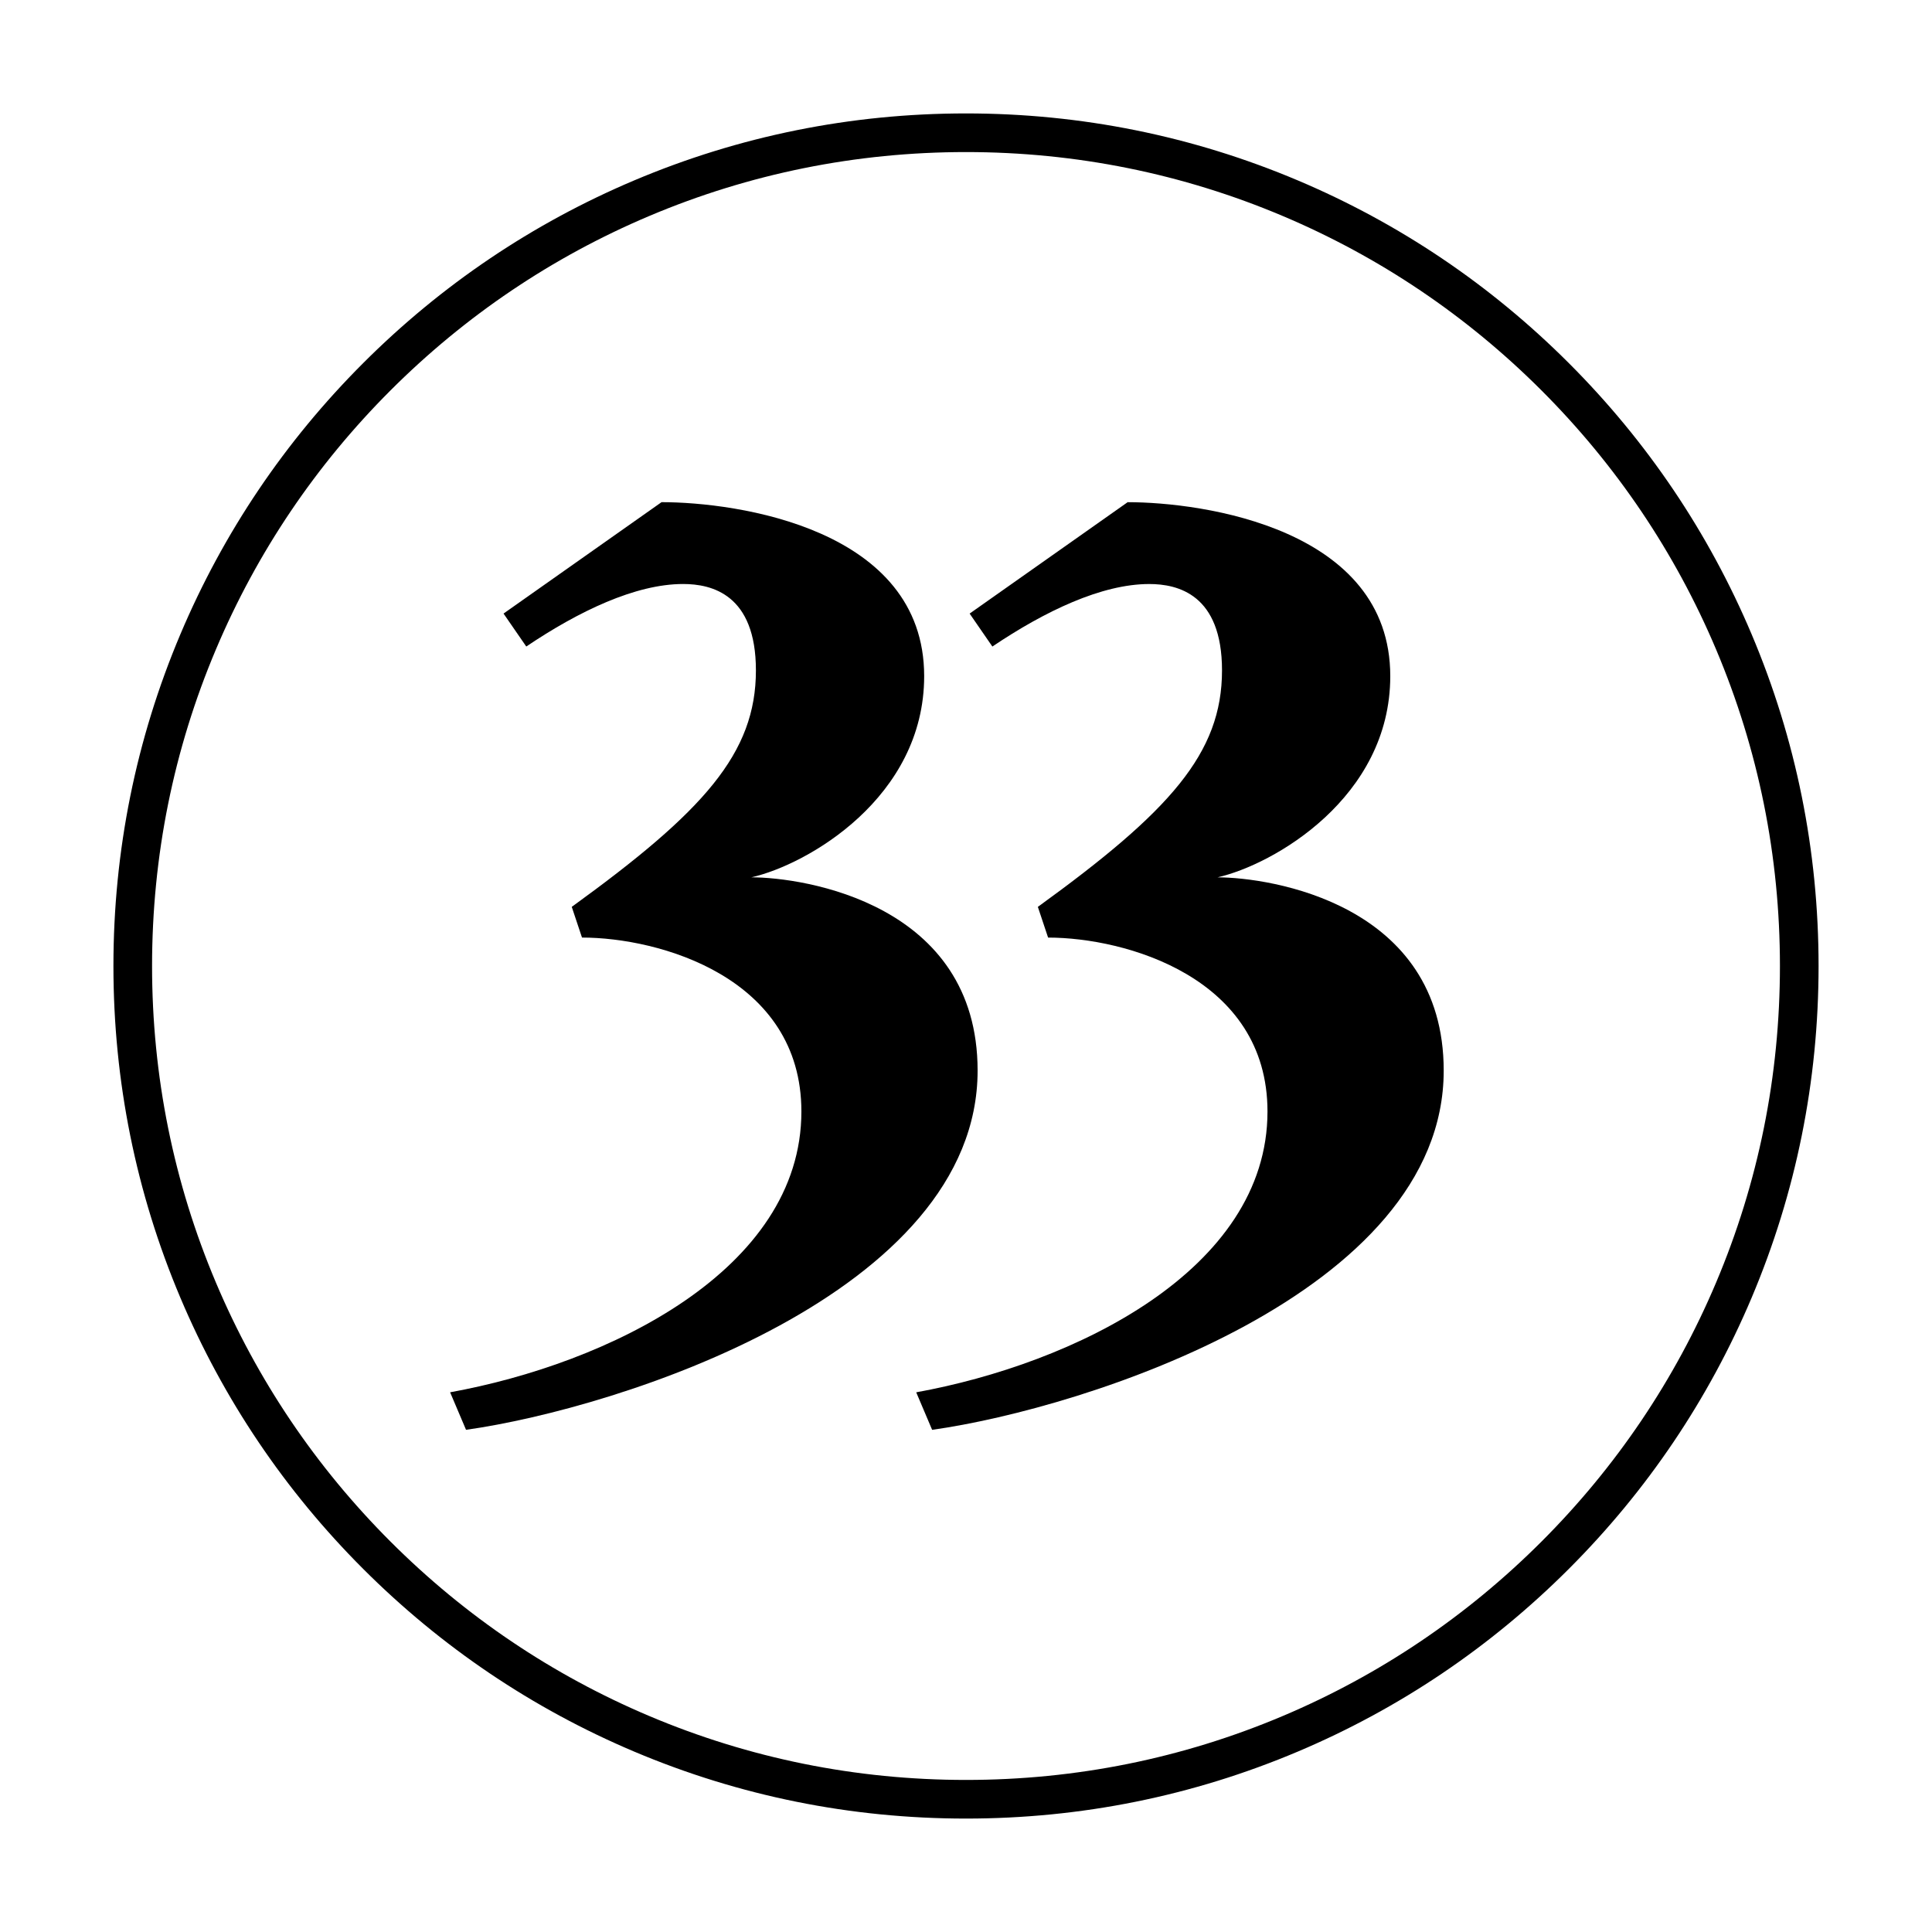 <?xml version="1.0" encoding="utf-8"?>
<!-- Generator: Adobe Illustrator 28.0.0, SVG Export Plug-In . SVG Version: 6.00 Build 0)  -->
<svg version="1.1" id="Layer_1" xmlns="http://www.w3.org/2000/svg" xmlns:xlink="http://www.w3.org/1999/xlink" x="0px" y="0px"
	 viewBox="0 0 1000 1000" style="enable-background:new 0 0 1000 1000;" xml:space="preserve">
<style type="text/css">
	.st0{fill:#FFFFFF;}
</style>
<g>
	<g>
		<g>
			<path d="M500,941.29c-59.57,0-117.36-11.67-171.77-34.68c-52.55-22.23-99.74-54.04-140.27-94.57
				c-40.52-40.52-72.34-87.72-94.57-140.27C70.38,617.36,58.71,559.57,58.71,500s11.67-117.36,34.68-171.77
				c22.23-52.55,54.04-99.74,94.57-140.27c40.52-40.52,87.72-72.34,140.27-94.57C382.64,70.38,440.43,58.71,500,58.71
				s117.36,11.67,171.77,34.68c52.55,22.23,99.74,54.04,140.27,94.57c40.52,40.52,72.34,87.72,94.57,140.27
				c23.01,54.41,34.68,112.2,34.68,171.77s-11.67,117.36-34.68,171.77c-22.23,52.55-54.04,99.74-94.57,140.27
				c-40.52,40.52-87.72,72.34-140.27,94.57C617.36,929.62,559.57,941.29,500,941.29z M500,78.71c-56.88,0-112.05,11.14-163.98,33.1
				c-50.17,21.22-95.22,51.6-133.92,90.29c-38.69,38.69-69.07,83.75-90.29,133.92c-21.97,51.93-33.1,107.1-33.1,163.98
				s11.14,112.05,33.1,163.98c21.22,50.17,51.6,95.22,90.29,133.92c38.69,38.69,83.75,69.07,133.92,90.29
				c51.93,21.96,107.1,33.1,163.98,33.1s112.05-11.14,163.98-33.1c50.17-21.22,95.22-51.6,133.92-90.29
				c38.69-38.69,69.07-83.75,90.29-133.92c21.97-51.93,33.1-107.1,33.1-163.98s-11.14-112.05-33.1-163.98
				c-21.22-50.17-51.6-95.22-90.29-133.92c-38.69-38.69-83.75-69.07-133.92-90.29C612.05,89.85,556.88,78.71,500,78.71z"/>
		</g>
		<g>
			<path d="M478.35,349.95c0,62.96-60.61,97.68-89.44,104.15c27.07,0,117.1,13.53,117.1,100.03
				c0,115.33-185.35,174.76-264.79,185.94l-8.24-19.42c81.2-14.71,181.82-62.96,181.82-145.34c0-69.43-73.55-90.03-113.56-90.03
				l-5.3-15.89c68.26-49.43,95.32-79.44,95.32-122.39c0-39.42-22.95-44.72-37.66-44.72c-24.71,0-54.13,14.12-81.2,32.36
				l-11.77-17.06l81.79-57.66C381.26,259.92,478.35,273.46,478.35,349.95z M656.05,575.32c0-69.43-73.55-90.03-113.56-90.03
				l-5.3-15.89c68.26-49.43,95.32-79.44,95.32-122.39c0-39.42-22.95-44.72-37.66-44.72c-24.71,0-54.13,14.12-81.2,32.36
				l-11.77-17.06l81.79-57.66c38.84,0,135.93,13.53,135.93,90.03c0,62.96-60.61,97.68-89.44,104.15
				c27.07,0,117.1,13.53,117.1,100.03c0,115.33-185.35,174.76-264.79,185.94l-8.24-19.42C555.43,705.95,656.05,657.7,656.05,575.32z
				"/>
		</g>
	</g>
</g>
</svg>
